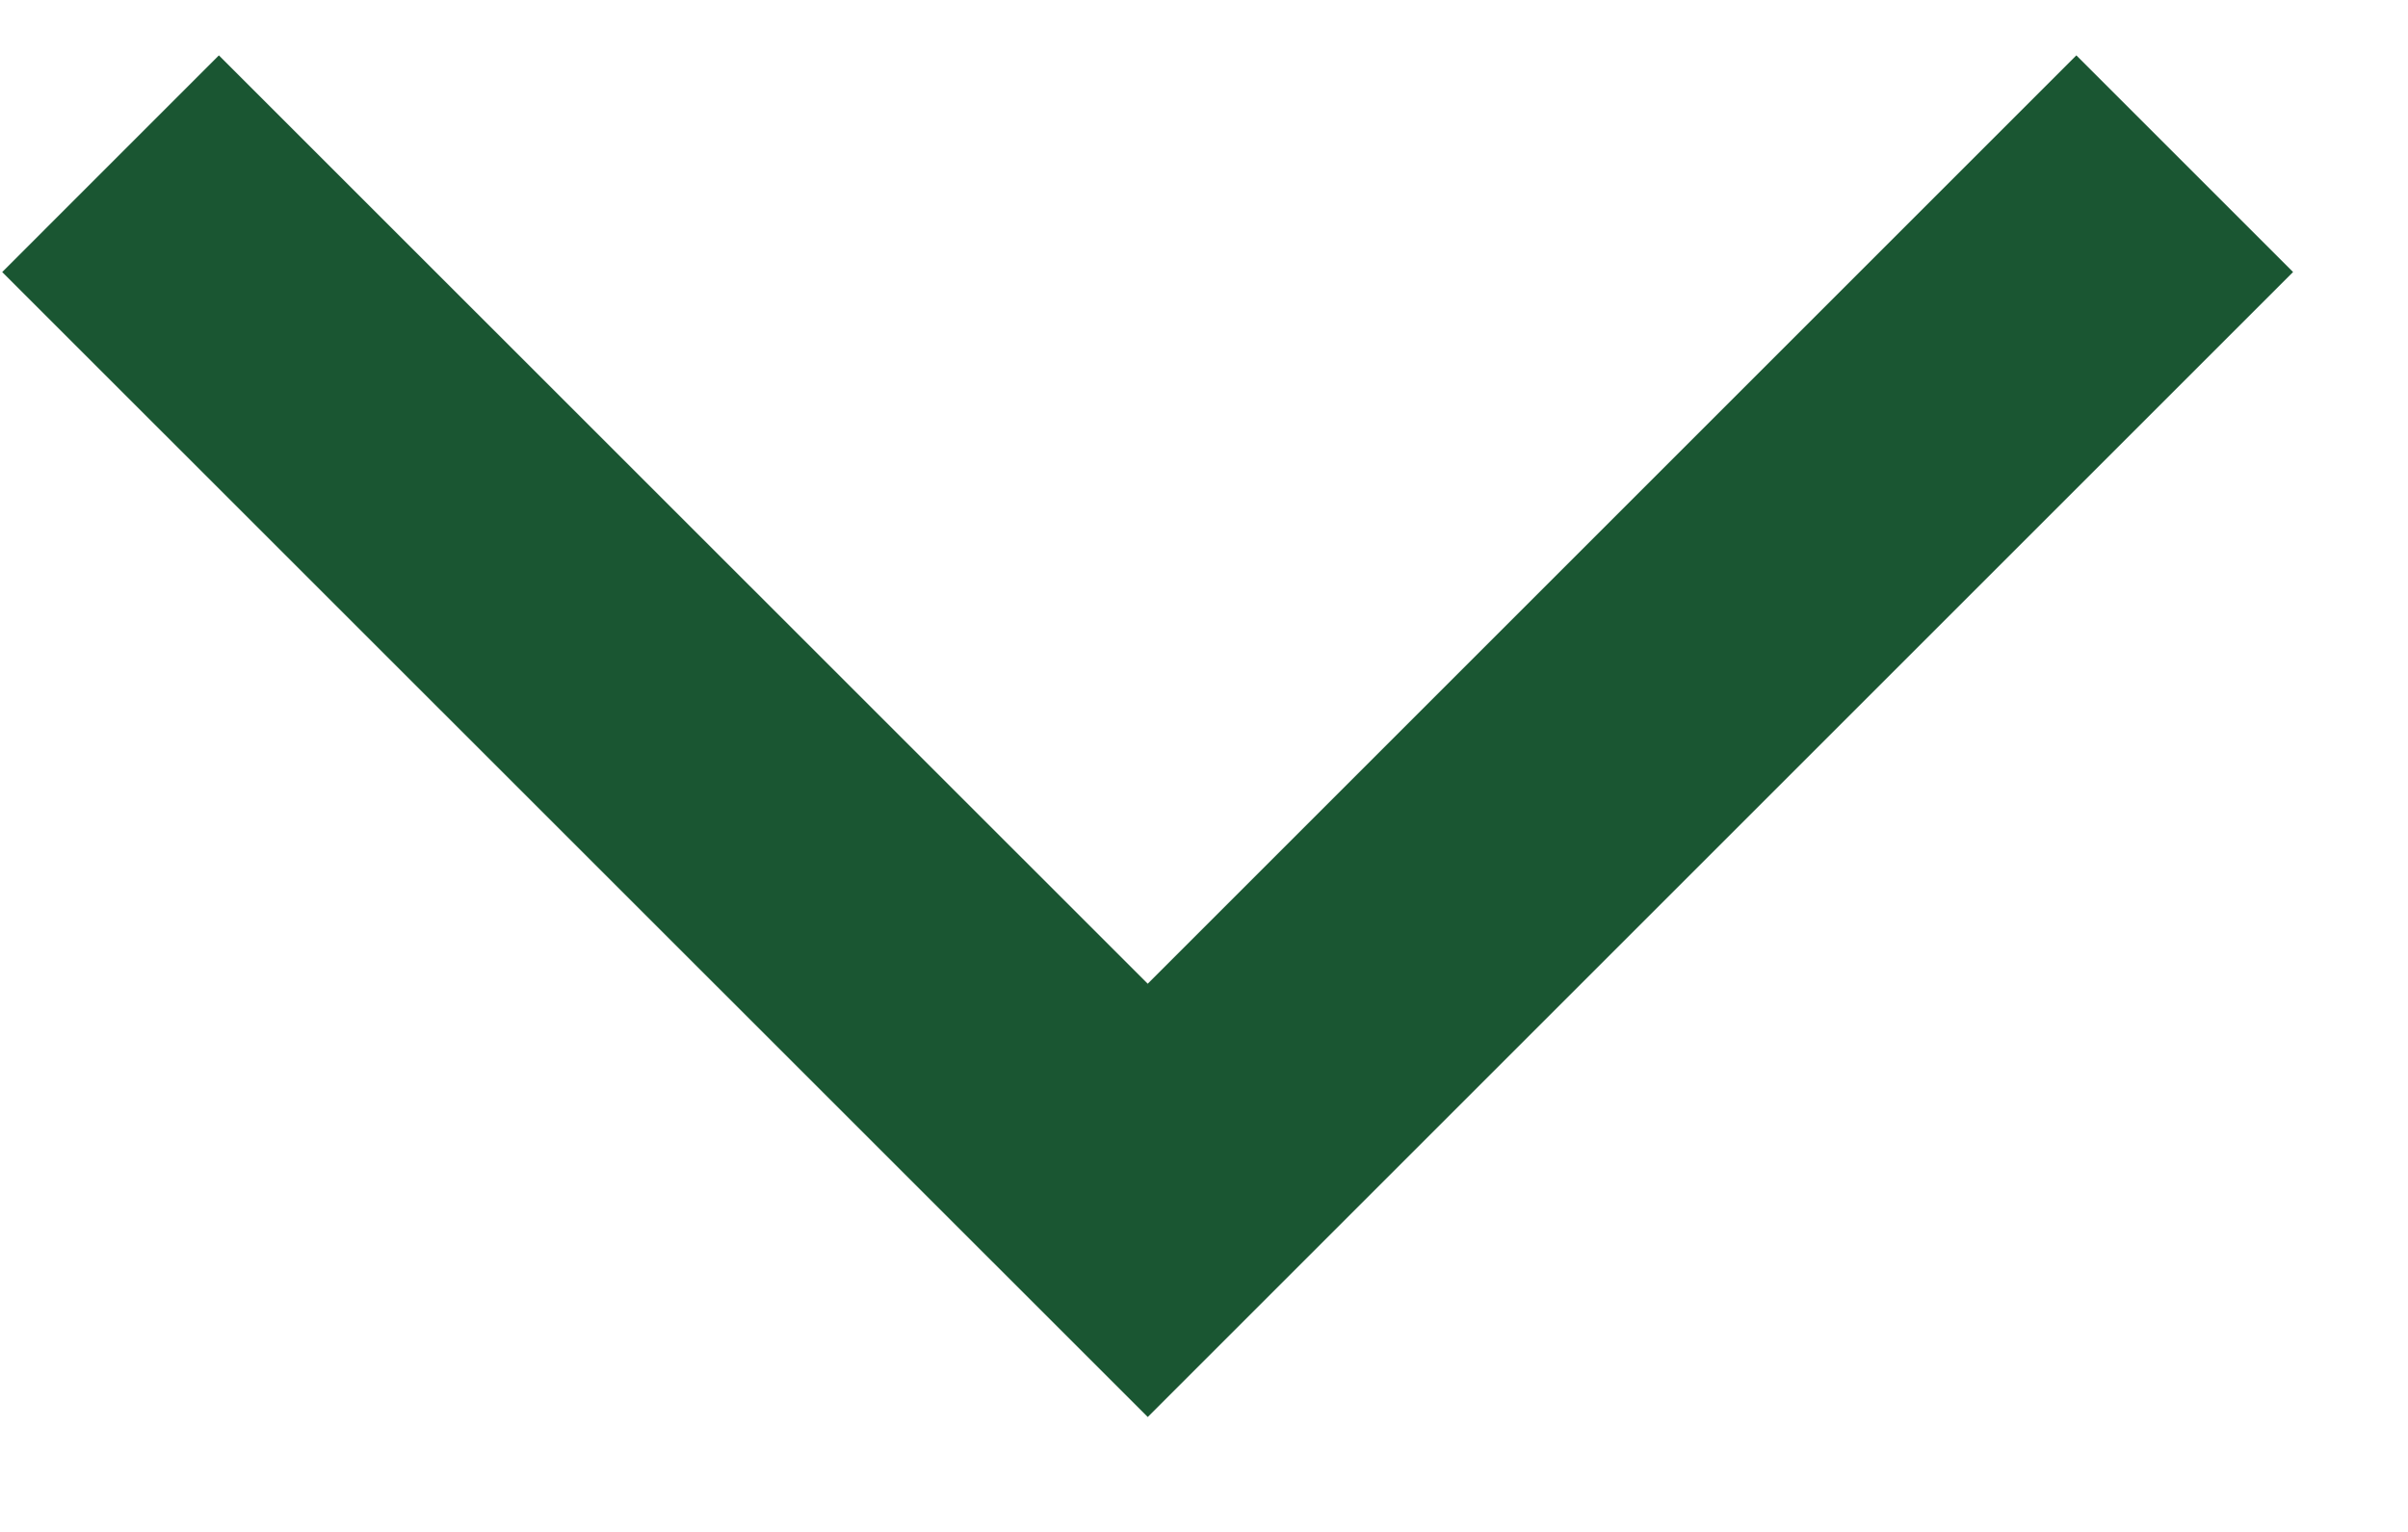 <svg width="11" height="7" viewBox="0 0 11 7" fill="none" xmlns="http://www.w3.org/2000/svg">
<path d="M9.485 1.243L5.243 5.485L1 1.243" stroke="#1A5632" stroke-width="1.4" stroke-linecap="square"/>
</svg>
